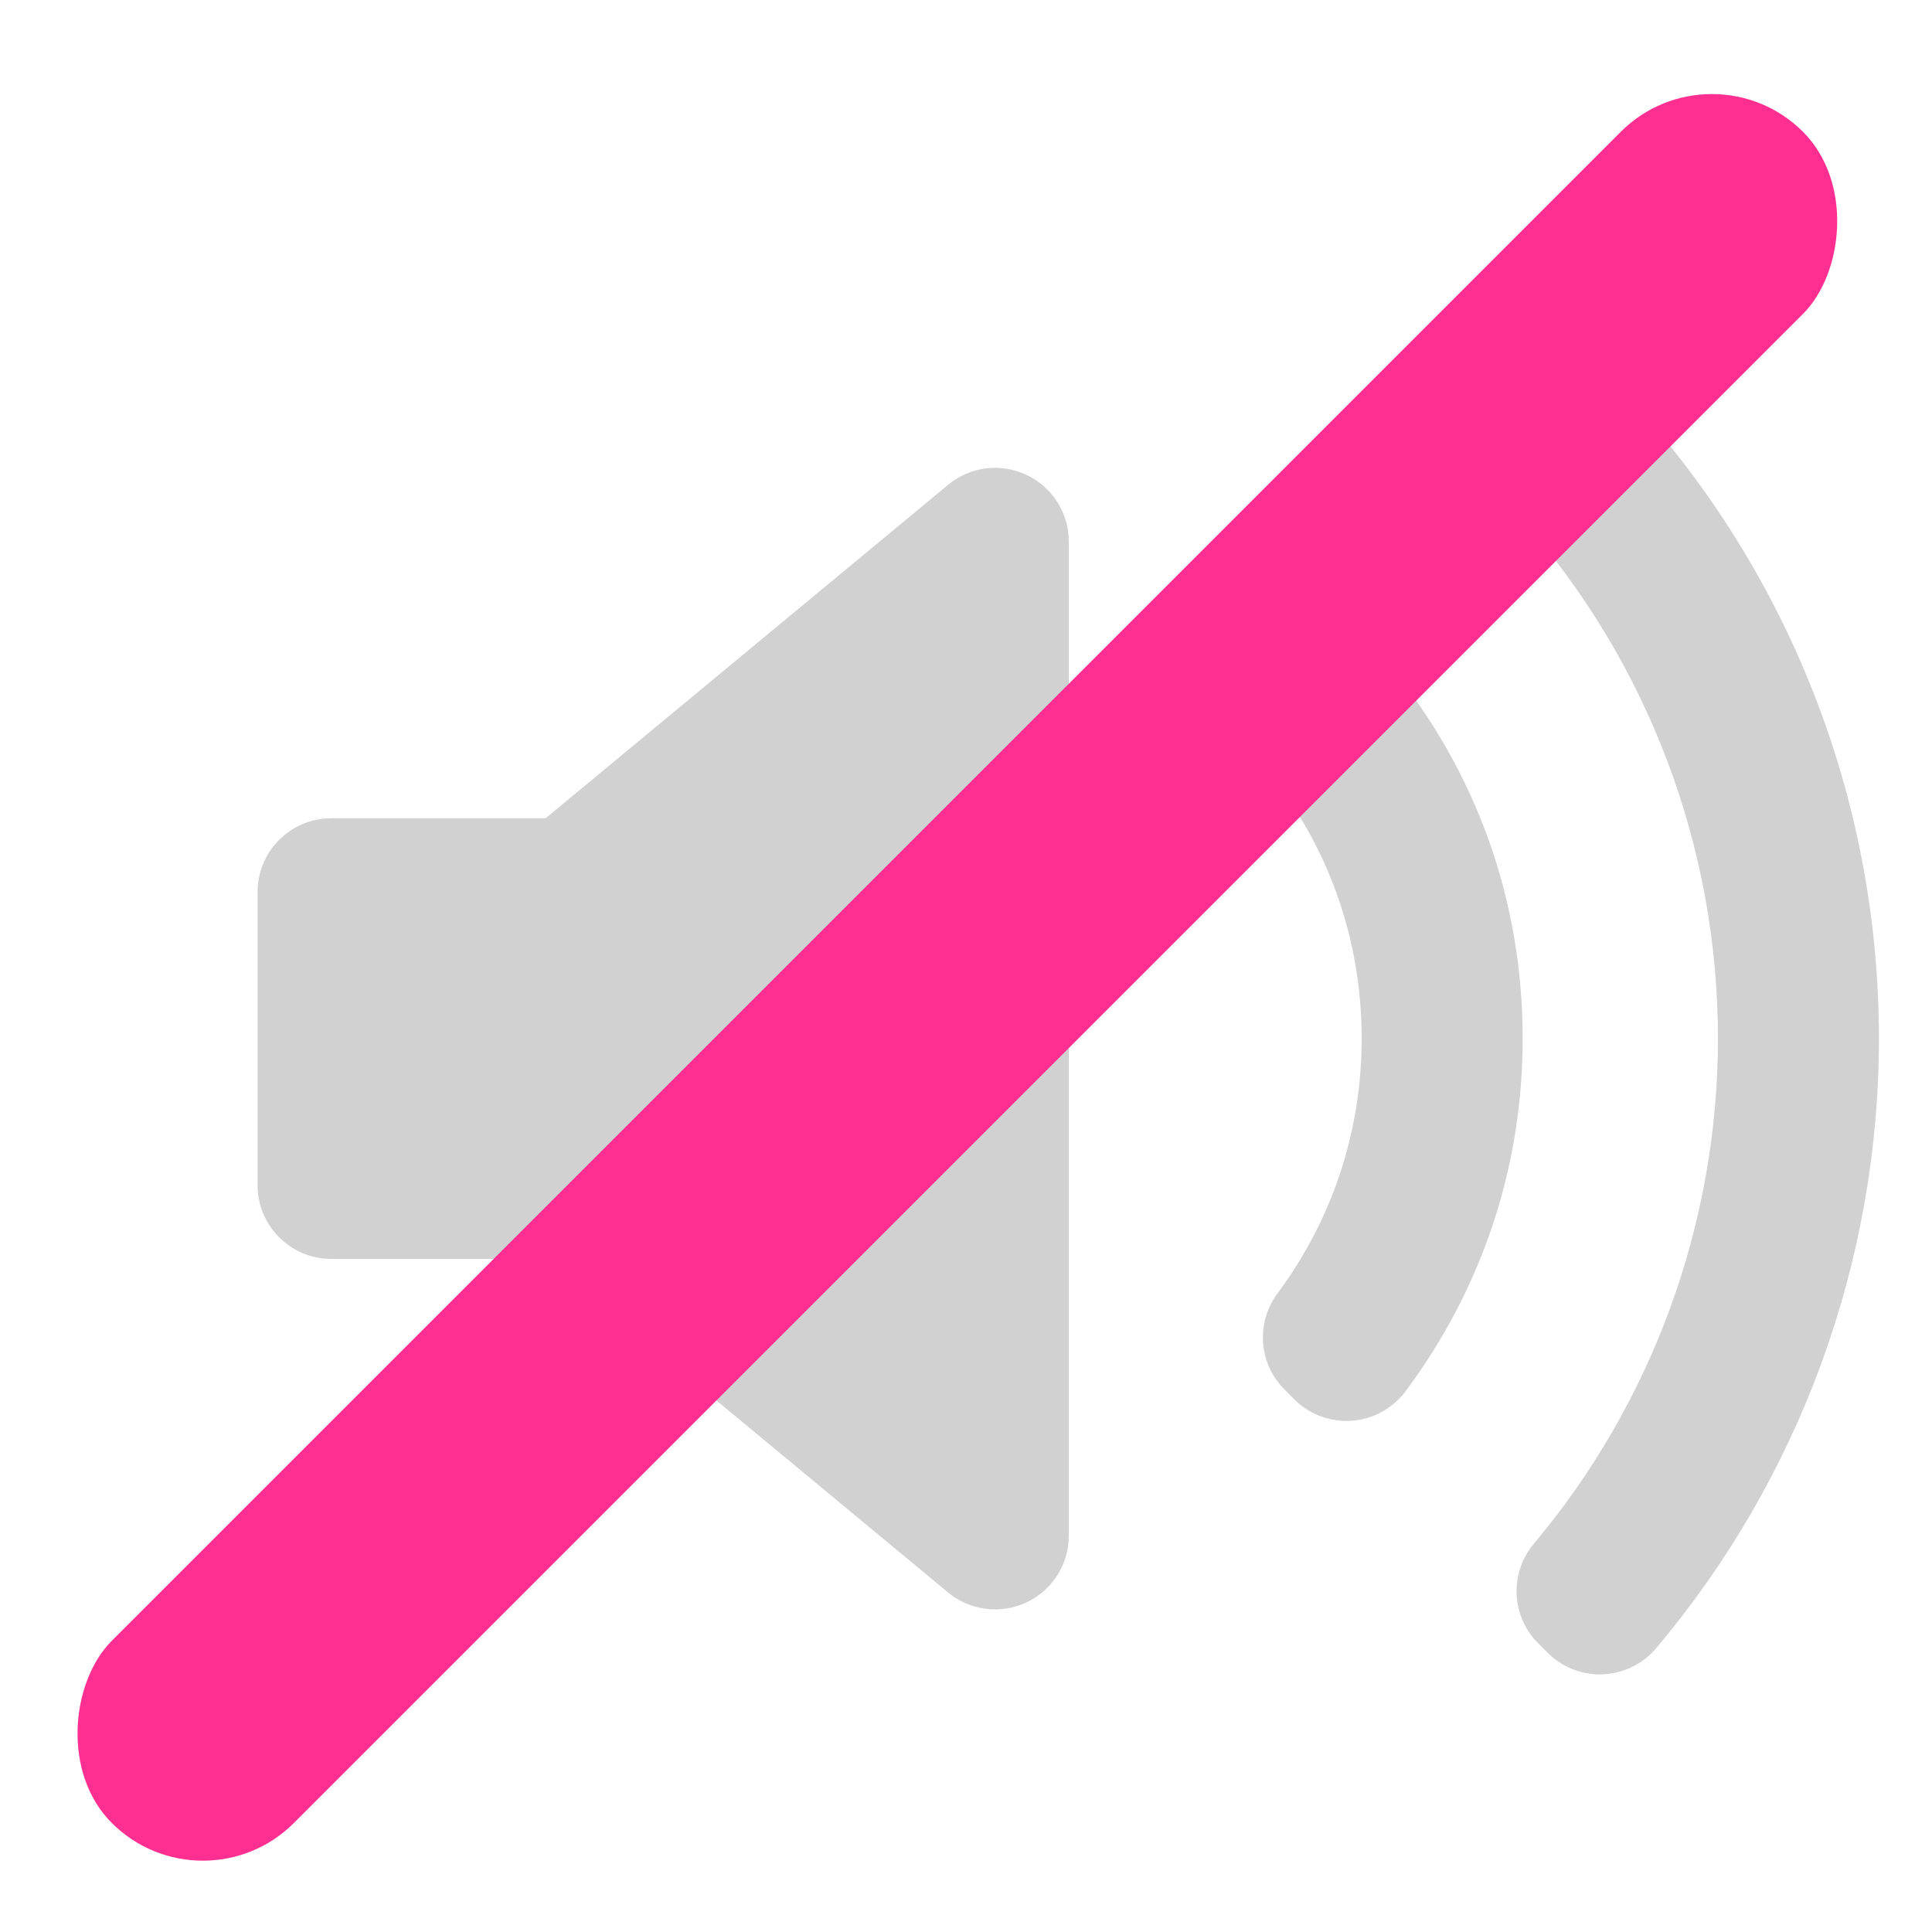 <?xml version="1.0" encoding="UTF-8"?> <svg xmlns="http://www.w3.org/2000/svg" width="15" height="15" viewBox="0 0 15 15" fill="none"> <path d="M8.298 11.924C8.298 12.146 8.17 12.347 7.969 12.441C7.892 12.478 7.809 12.495 7.726 12.495C7.595 12.495 7.466 12.451 7.361 12.364L4.236 9.774H2.572C2.256 9.774 2 9.518 2 9.203V6.925C2 6.609 2.256 6.353 2.572 6.353H4.236L7.361 3.764C7.532 3.622 7.769 3.592 7.969 3.687C8.17 3.781 8.298 3.982 8.298 4.204L8.298 11.924ZM10.495 11.031C10.481 11.031 10.467 11.032 10.454 11.032C10.303 11.032 10.157 10.972 10.049 10.865L9.973 10.788C9.772 10.588 9.749 10.271 9.918 10.043C10.346 9.466 10.572 8.782 10.572 8.064C10.572 7.292 10.315 6.568 9.83 5.97C9.645 5.743 9.662 5.413 9.869 5.206L9.945 5.129C10.06 5.015 10.213 4.953 10.378 4.963C10.54 4.971 10.69 5.047 10.792 5.172C11.466 5.996 11.822 6.996 11.822 8.064C11.822 9.059 11.507 10.006 10.912 10.803C10.812 10.935 10.66 11.019 10.495 11.031ZM12.858 12.797C12.755 12.919 12.605 12.993 12.445 12.999C12.437 13 12.429 13 12.421 13C12.27 13 12.124 12.94 12.017 12.833L11.942 12.758C11.732 12.548 11.718 12.212 11.909 11.985C12.83 10.889 13.338 9.496 13.338 8.064C13.338 6.574 12.795 5.14 11.808 4.026C11.607 3.8 11.618 3.457 11.831 3.243L11.905 3.168C12.017 3.057 12.161 2.995 12.327 3C12.484 3.005 12.633 3.074 12.738 3.192C13.931 4.535 14.588 6.266 14.588 8.064C14.588 9.794 13.974 11.475 12.858 12.797Z" fill="#D1D1D1"></path> <rect x="13.291" y="0.316" width="2" height="18.569" rx="1" transform="rotate(45 13.291 0.316)" fill="#FF2F92"></rect> </svg> 